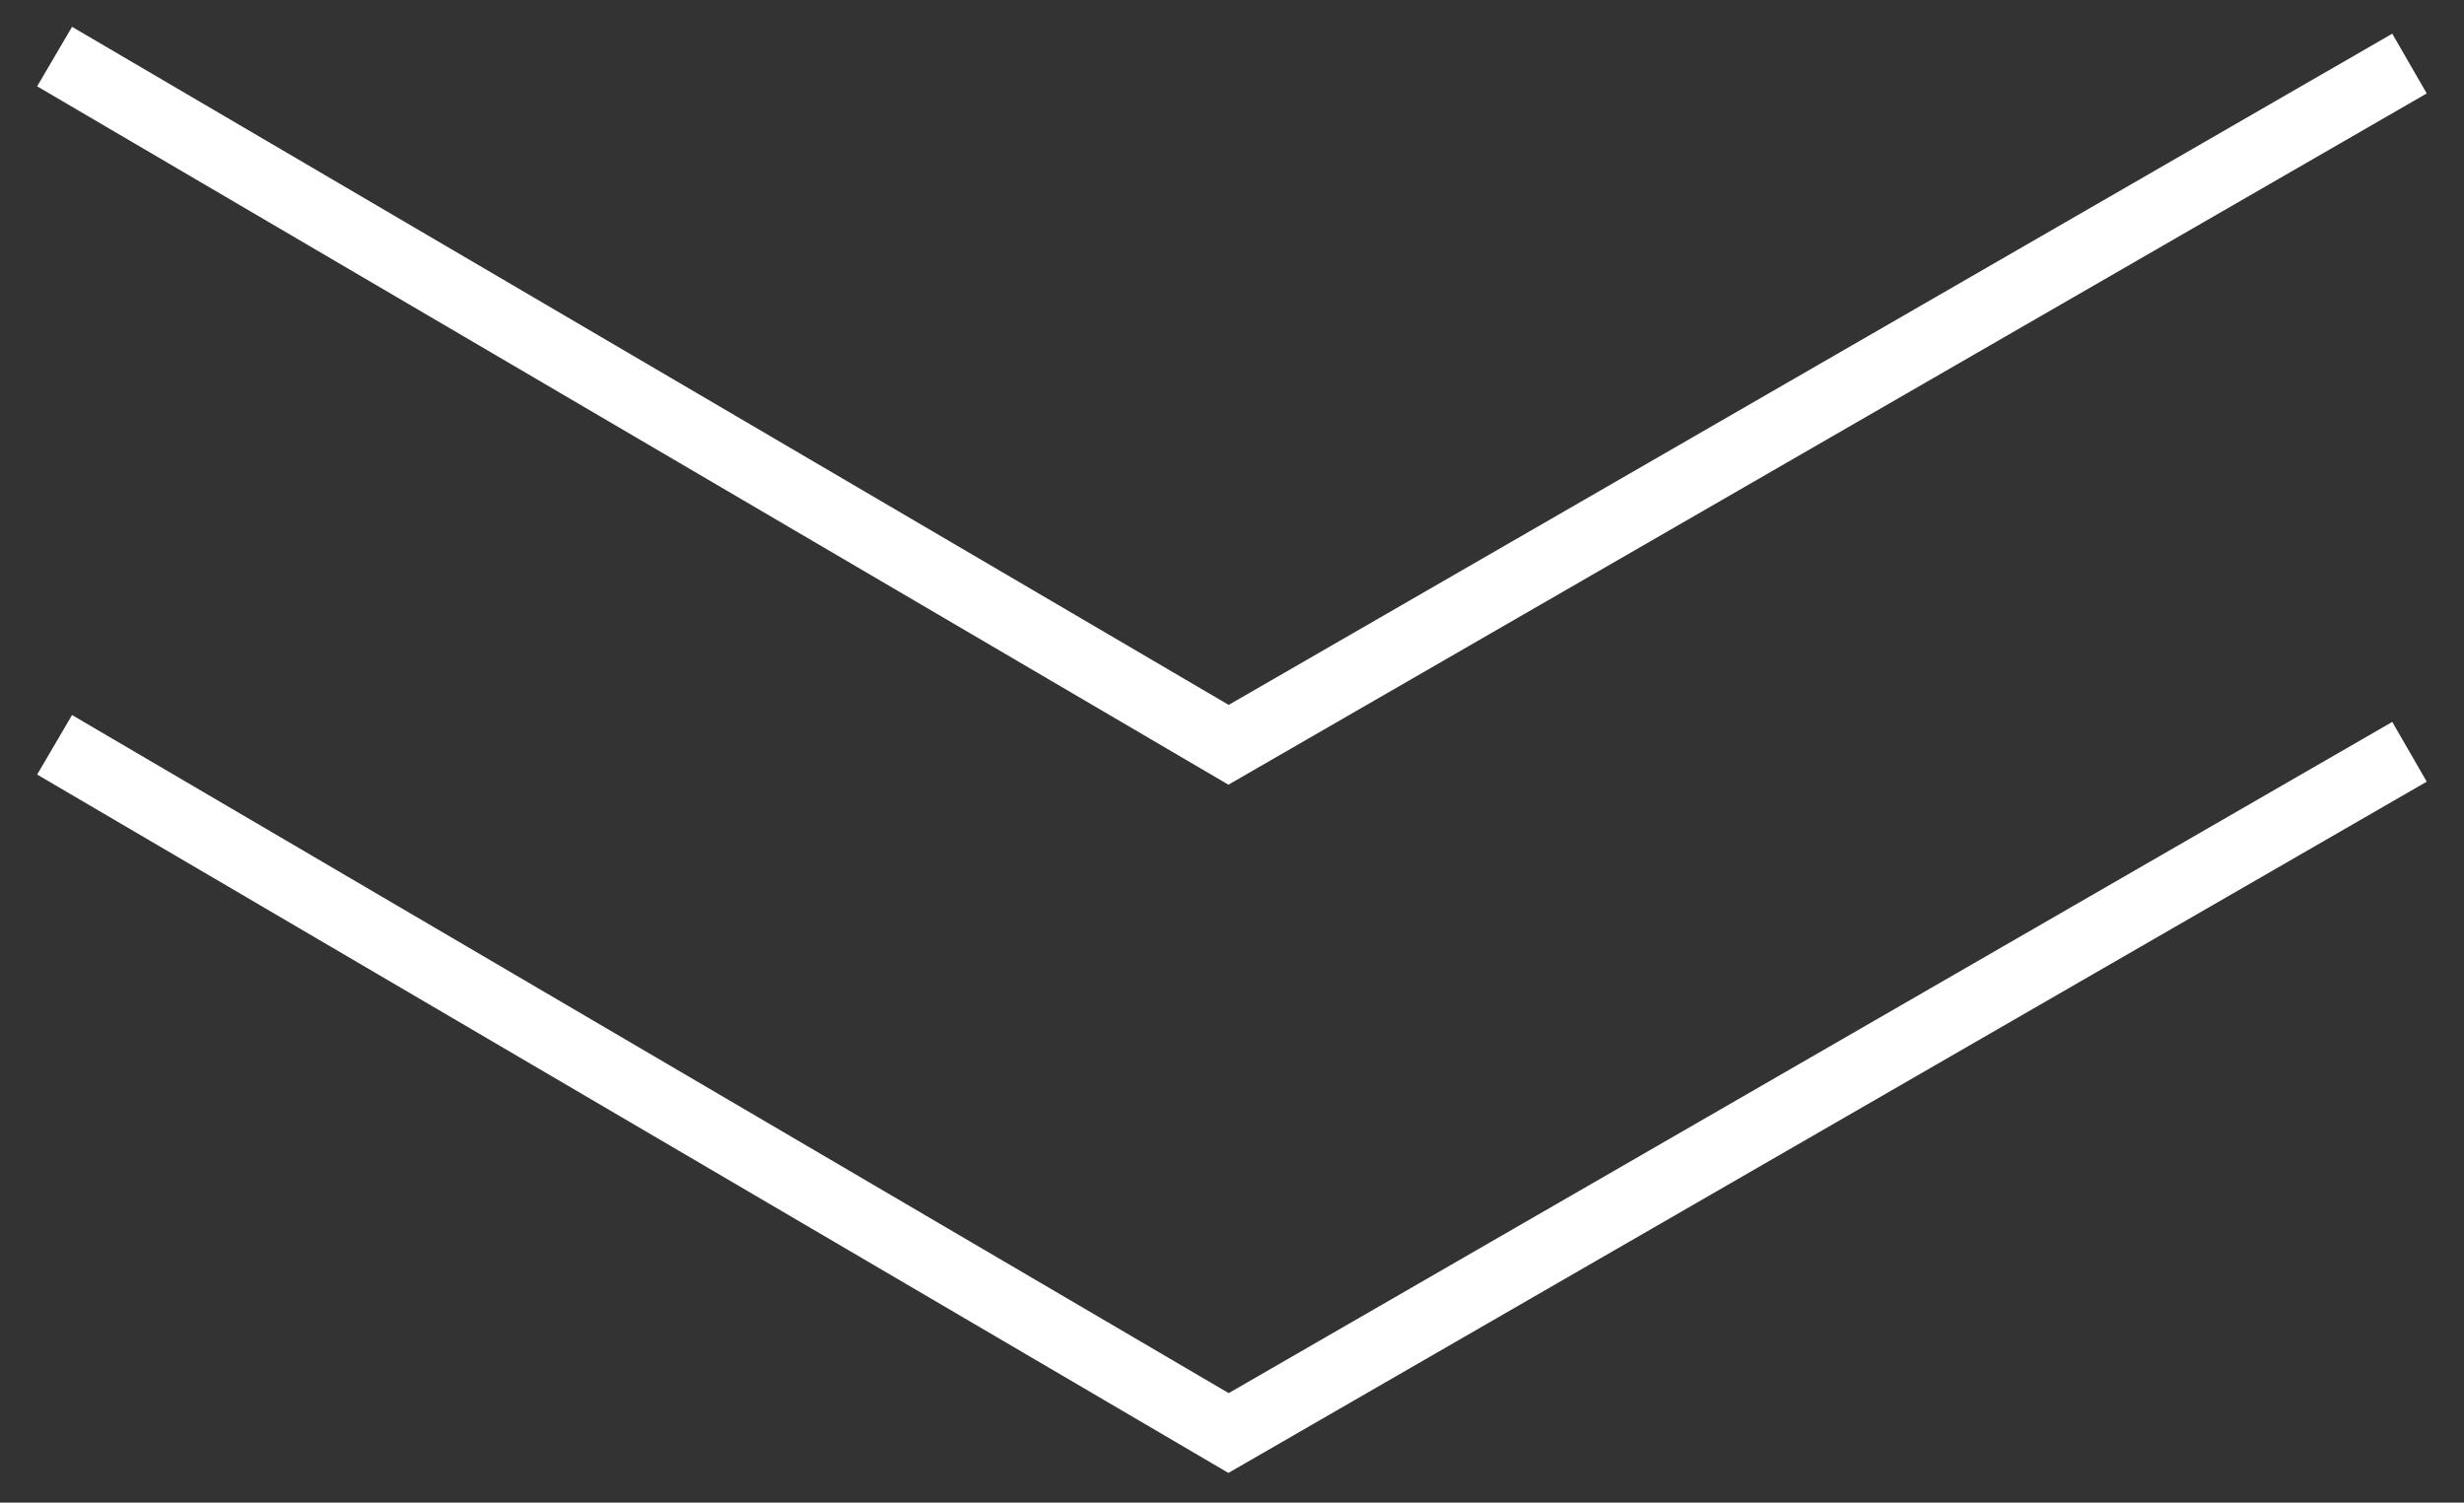 <?xml version="1.0" encoding="utf-8"?>
<!-- Generator: Adobe Illustrator 23.0.3, SVG Export Plug-In . SVG Version: 6.00 Build 0)  -->
<svg version="1.1" id="Layer_2" xmlns="http://www.w3.org/2000/svg" xmlns:xlink="http://www.w3.org/1999/xlink" x="0px" y="0px"
	 viewBox="0 0 250 152.46" style="enable-background:new 0 0 250 152.46;" xml:space="preserve">
<rect x="0" y="0" width="250" height="152.46" fill="#333333" stroke="none"/>
<style type="text/css">
	.st0{fill:none;stroke:#fff;stroke-width:7;stroke-miterlimit:10;}
</style>
<g>
	<path class="st0" d="M5.54,5.74c39.7,23.28,79.4,46.56,119.11,69.83c39.94-23.04,79.88-46.08,119.82-69.12"/>
	<path class="st0" d="M5.54,75.57c39.7,23.28,79.4,46.56,119.11,69.83c39.94-23.04,79.88-46.08,119.82-69.12"/>
</g>
</svg>
